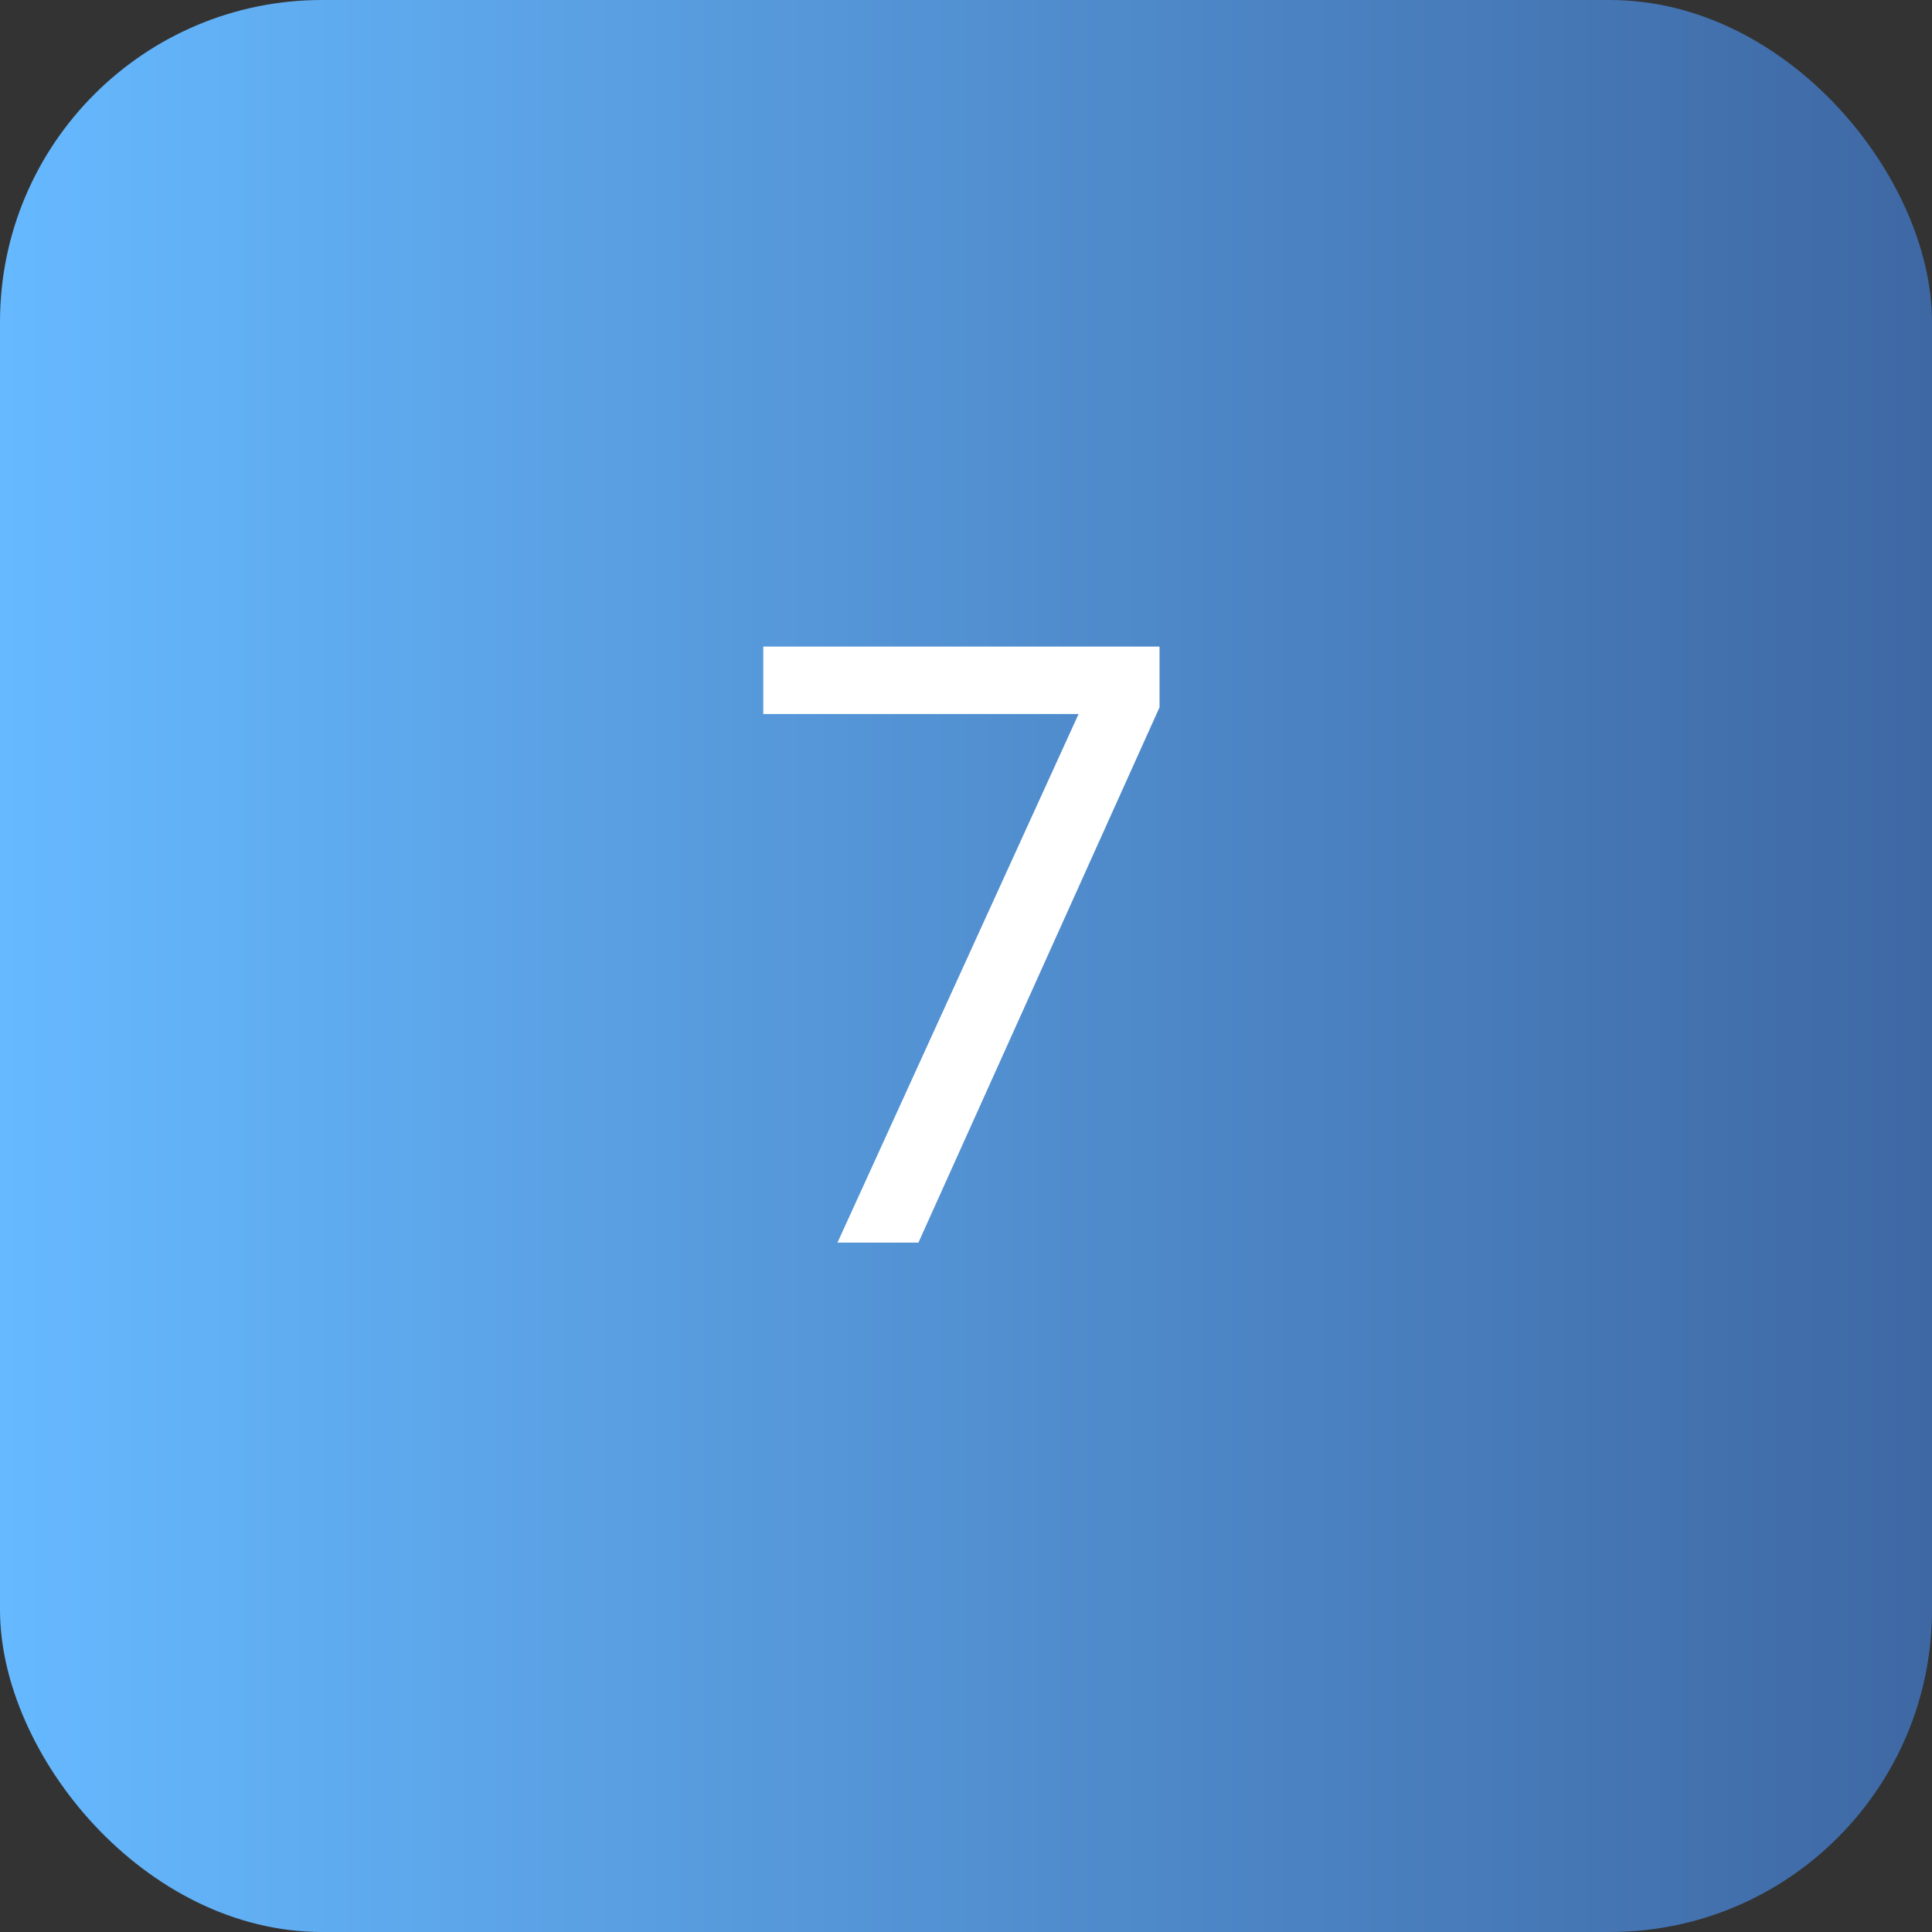 <?xml version="1.0" encoding="UTF-8"?> <svg xmlns="http://www.w3.org/2000/svg" width="40" height="40" viewBox="0 0 40 40" fill="none"><rect x="0" y="0" width="40" height="40" fill="#333333" stroke="none"/><rect width="40" height="40" rx="6.667" fill="url(#paint0_linear_34_1329)"></rect><path d="M17.339 25.727L22.331 14.783H15.803V13.387H24.007V14.644L19.015 25.727H17.339Z" fill="white"></path><defs><linearGradient id="paint0_linear_34_1329" x1="0" y1="20" x2="40" y2="20" gradientUnits="userSpaceOnUse"><stop stop-color="#66B9FF"></stop><stop offset="1" stop-color="#3E68A4"></stop></linearGradient></defs></svg> 